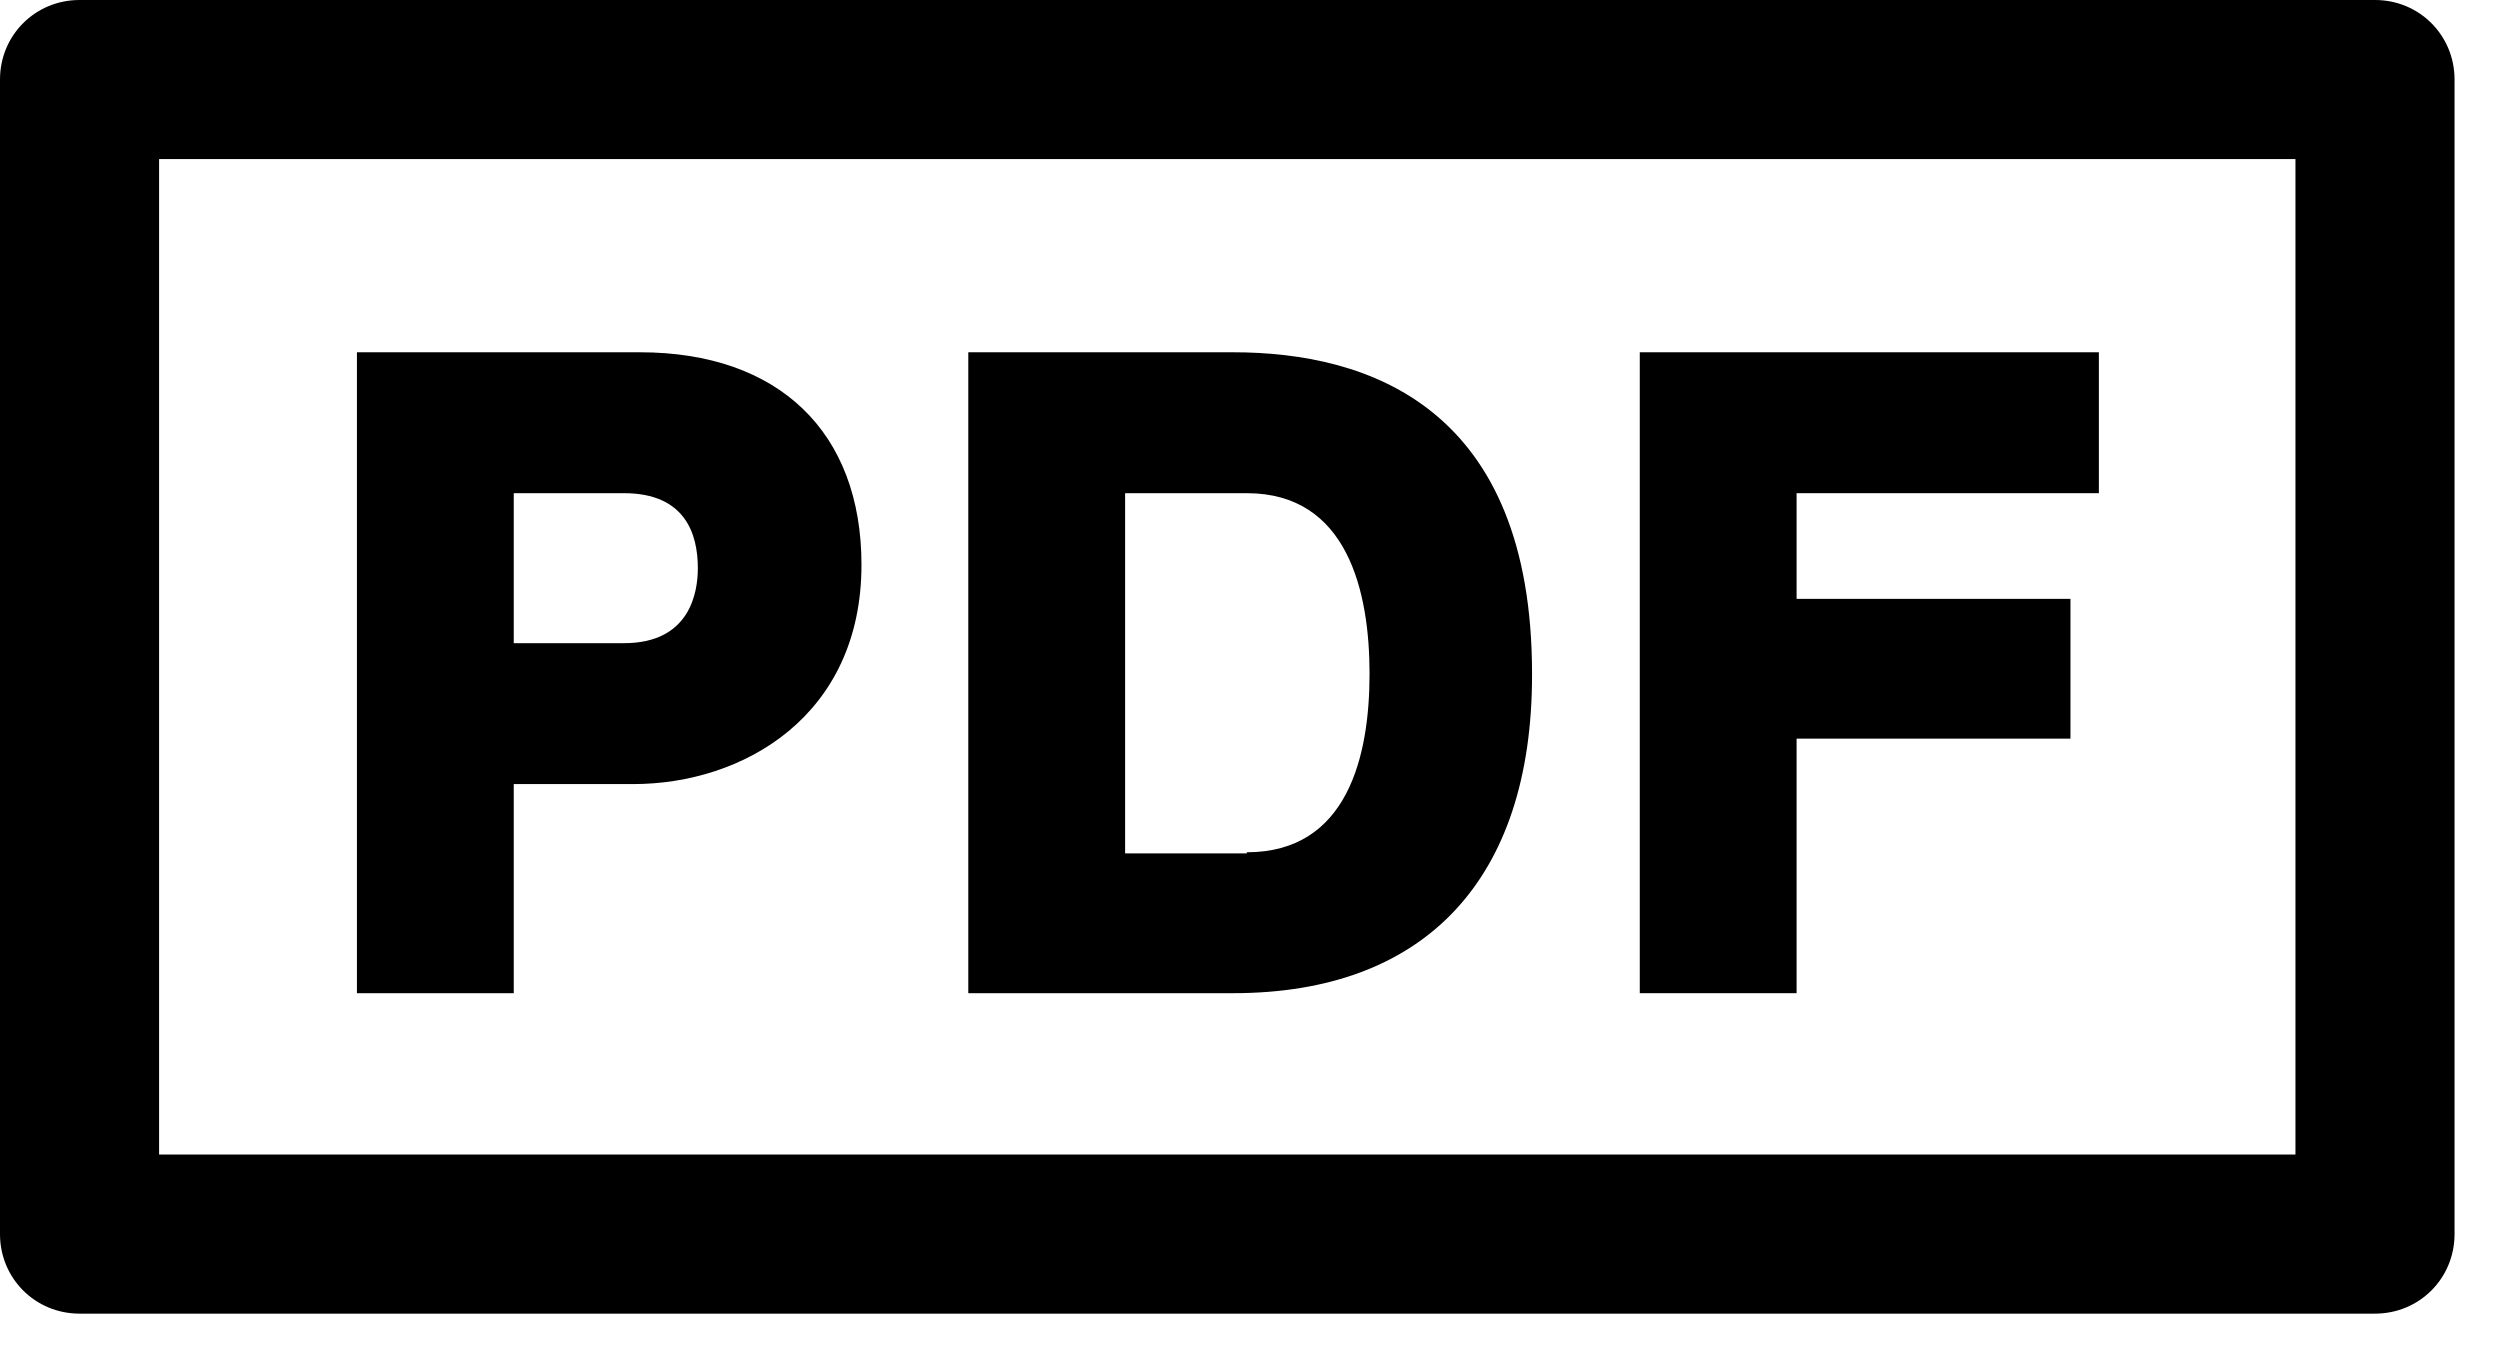 <svg width="22" height="12" viewBox="0 0 22 12" fill="none" xmlns="http://www.w3.org/2000/svg">
<g clip-path="url(#clip0_1927_9451)">
<path d="M20.9 11.56H0.7C0.31 11.56 0 11.25 0 10.86V0.7C0 0.31 0.31 0 0.7 0H20.9C21.29 0 21.6 0.31 21.6 0.7V10.86C21.6 11.25 21.29 11.56 20.9 11.56ZM1.4 10.16H20.2V1.4H1.4V10.16Z" fill="black"/>
<path d="M4.521 6.9H5.571C6.541 6.9 7.581 6.3 7.581 4.97C7.581 3.8 6.851 3.1 5.631 3.1H3.141V8.74H4.521V6.9ZM4.521 4.34H5.491C6.031 4.34 6.141 4.7 6.141 5C6.141 5.2 6.081 5.66 5.491 5.66H4.521V4.34Z" fill="black"/>
<path d="M13.482 5.93C13.482 3.59 12.052 3.1 10.851 3.1H8.521V8.74H10.851C12.541 8.74 13.482 7.74 13.482 5.94V5.93ZM10.972 7.51H9.901V4.34H10.972C11.861 4.34 12.052 5.21 12.052 5.93C12.052 6.65 11.861 7.5 10.972 7.5V7.51Z" fill="black"/>
<path d="M15.81 6.5H18.22V5.27H15.81V4.34H18.47V3.1H14.43V8.74H15.81V6.5Z" fill="black"/>
</g>
<defs>
<clipPath id="clip0_1927_9451">
<rect width="22" height="12" fill="white"/>
</clipPath>
</defs>
</svg>
